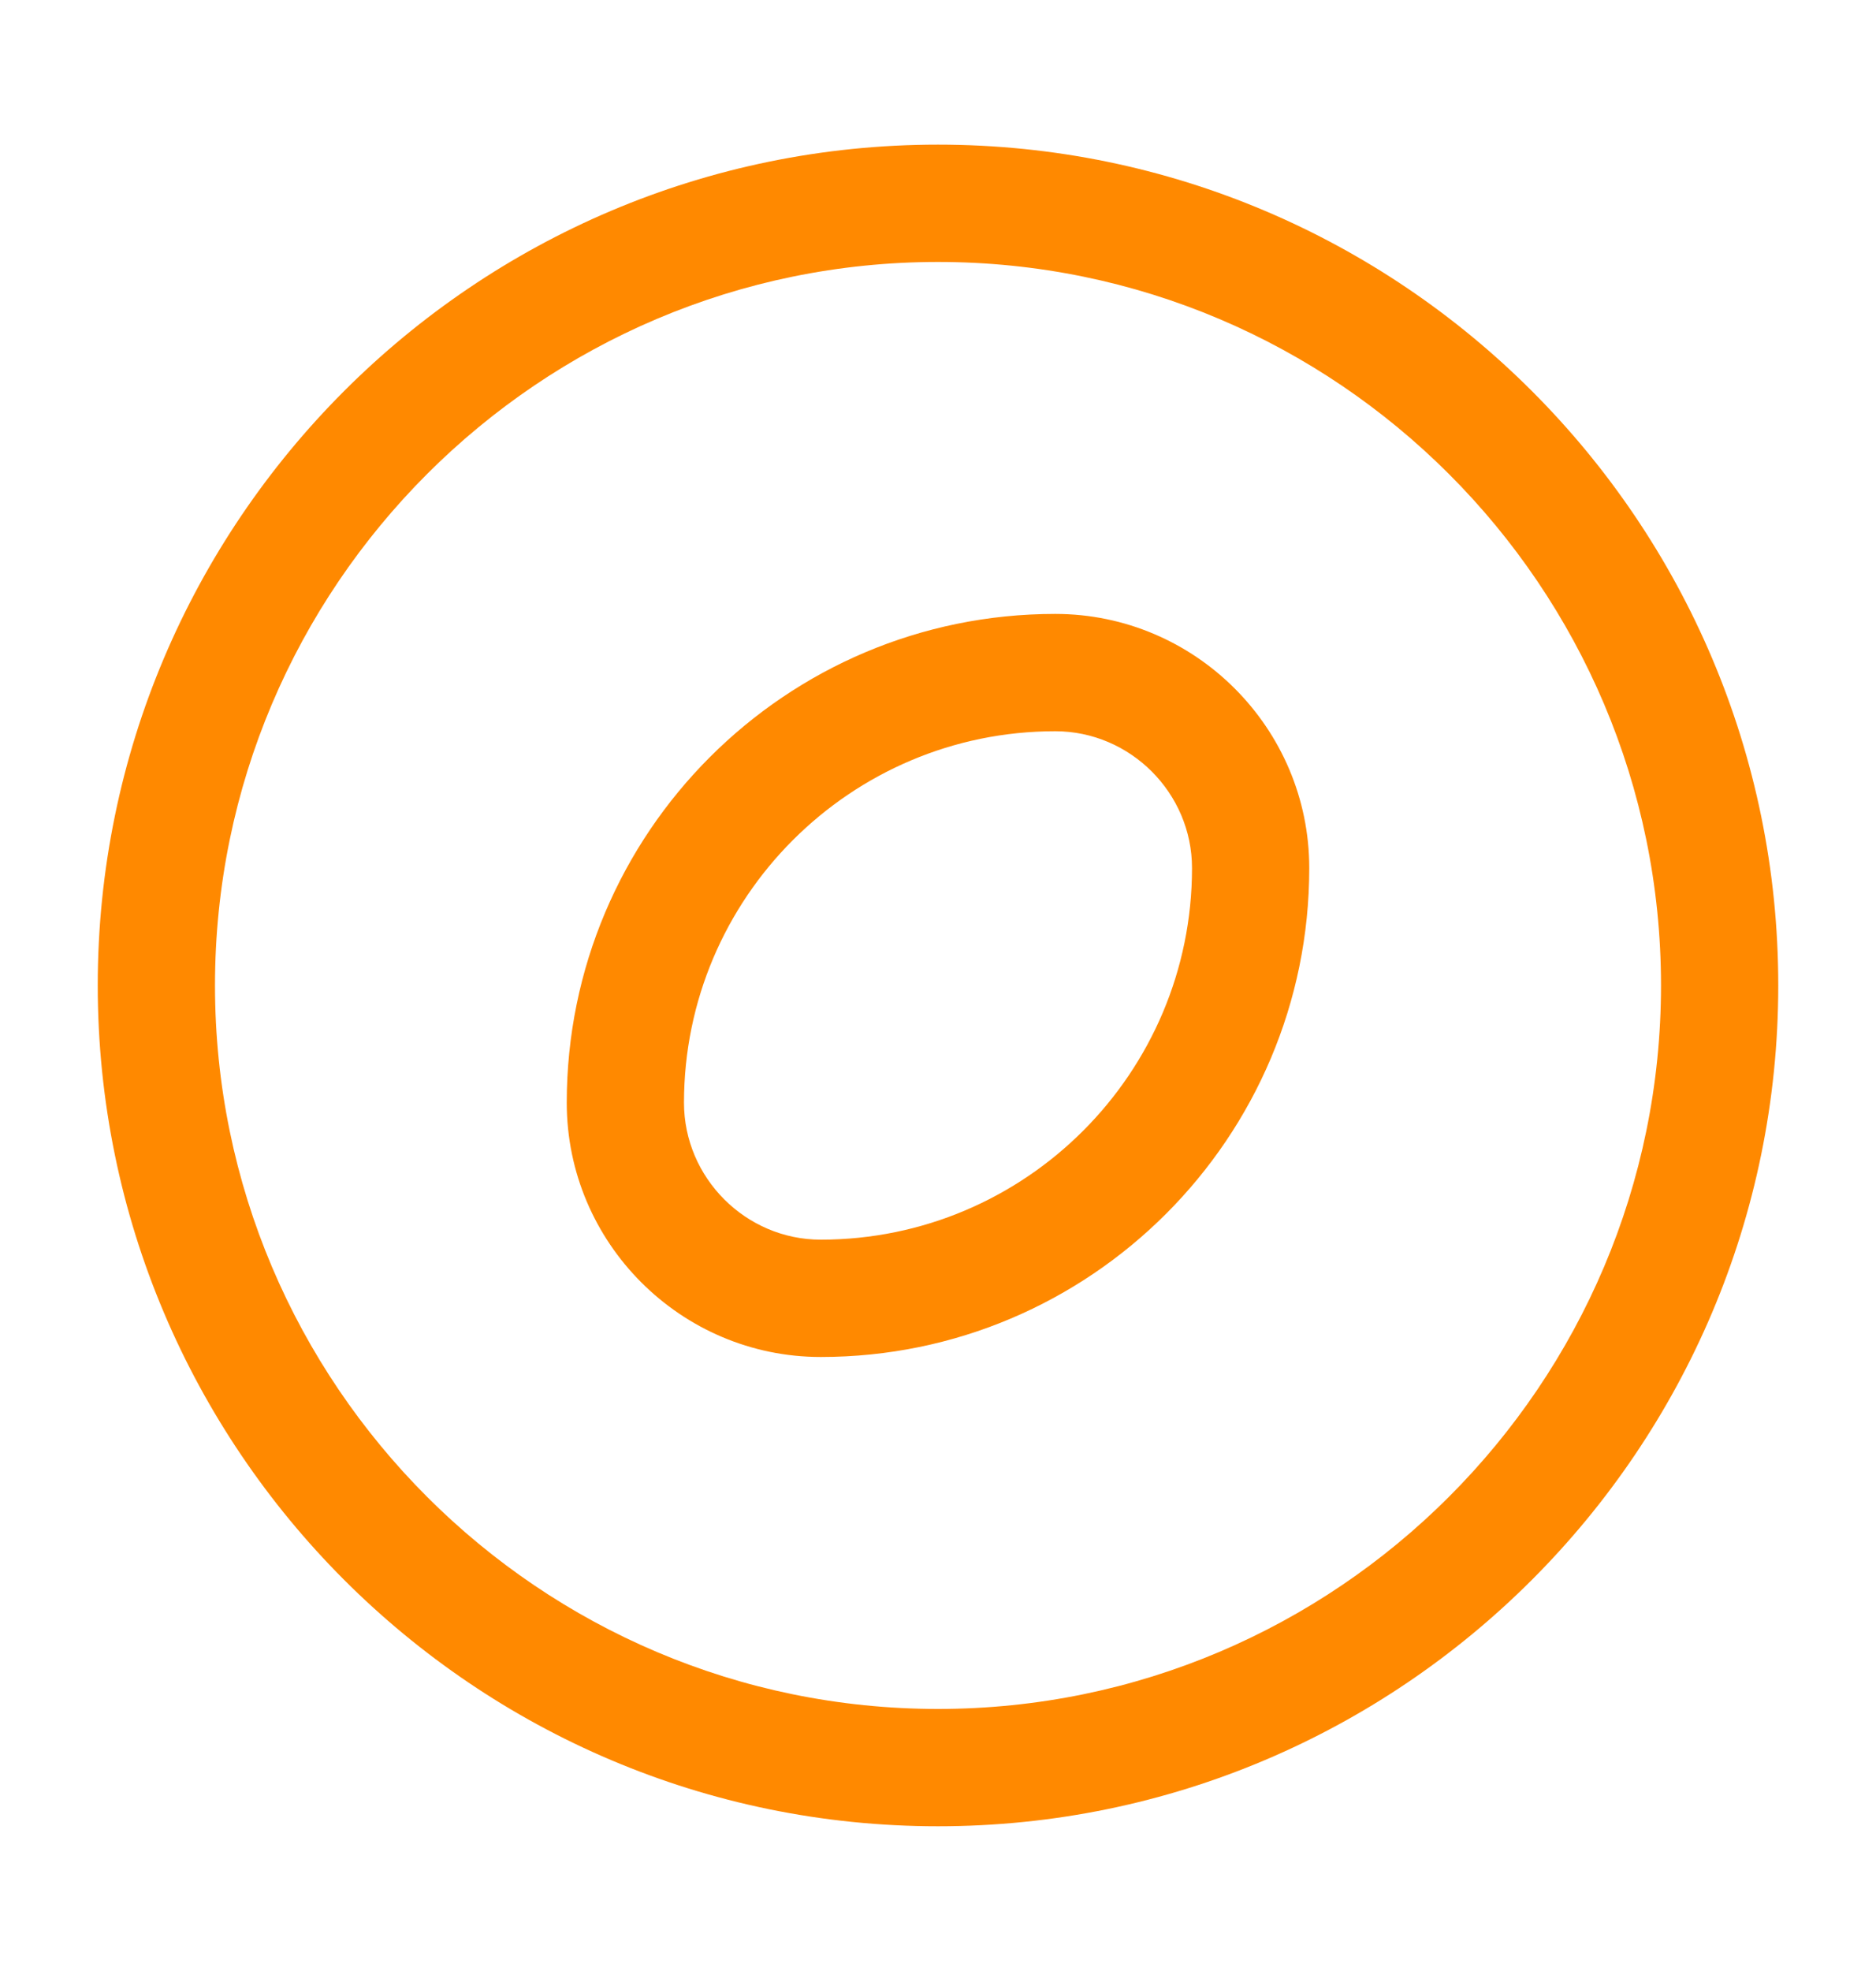 <?xml version="1.0" encoding="UTF-8"?> <svg xmlns="http://www.w3.org/2000/svg" width="20" height="21" viewBox="0 0 20 21" fill="none"><path d="M10 19.458C5.058 19.458 1.042 15.441 1.042 10.499C1.042 5.558 5.058 1.541 10 1.541C14.942 1.541 18.958 5.558 18.958 10.499C18.958 15.441 14.942 19.458 10 19.458ZM10 2.791C5.75 2.791 2.292 6.249 2.292 10.499C2.292 14.749 5.75 18.208 10 18.208C14.25 18.208 17.708 14.749 17.708 10.499C17.708 6.249 14.25 2.791 10 2.791Z" fill="#FF8900"></path><path d="M8.75 14.458C7.258 14.458 6.042 13.241 6.042 11.749C6.042 8.874 8.375 6.541 11.25 6.541C12.742 6.541 13.958 7.758 13.958 9.249C13.958 12.124 11.625 14.458 8.75 14.458ZM11.25 7.791C9.067 7.791 7.292 9.566 7.292 11.749C7.292 12.549 7.95 13.208 8.75 13.208C10.933 13.208 12.708 11.433 12.708 9.249C12.708 8.449 12.05 7.791 11.25 7.791Z" fill="#FF8900"></path></svg> 